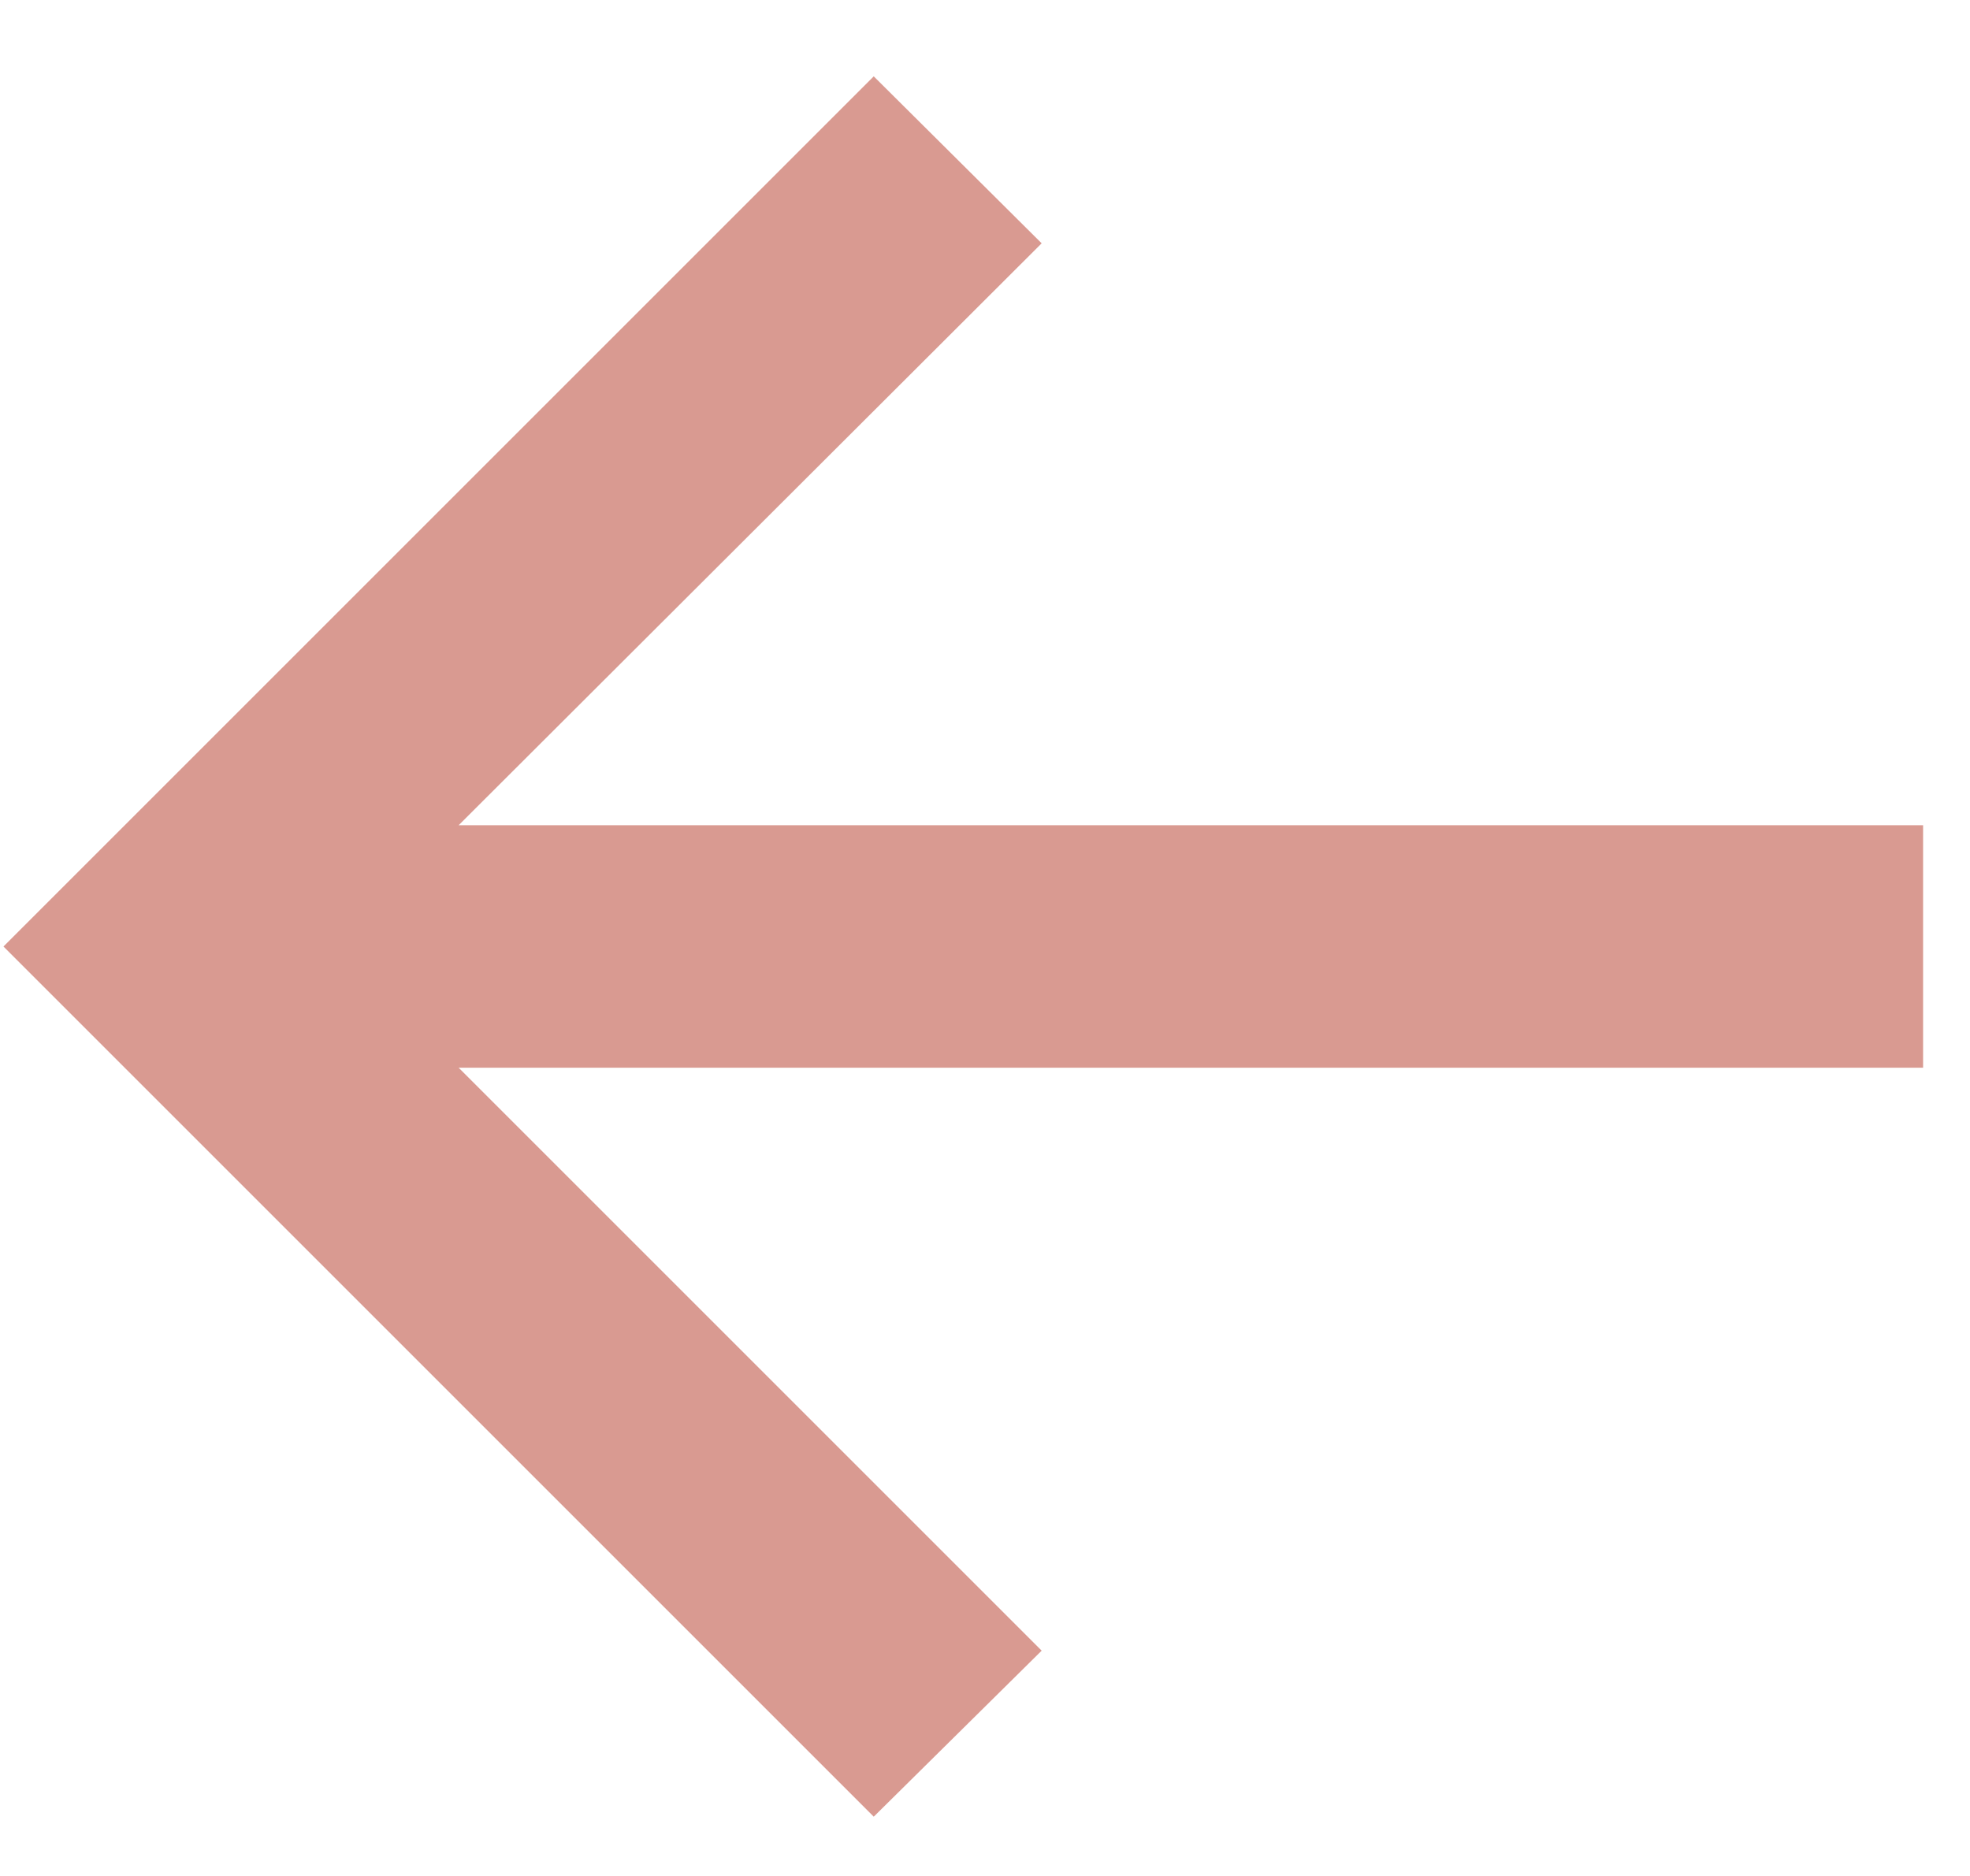 <?xml version="1.0" encoding="UTF-8"?> <svg xmlns="http://www.w3.org/2000/svg" width="21" height="20" viewBox="0 0 21 20" fill="none"><path d="M9.314 19.368L11.104 17.598L4.889 11.383H20.5V8.798H4.889L11.104 2.594L9.314 0.814L0.037 10.091L9.314 19.368Z" fill="#D99A91"></path></svg> 